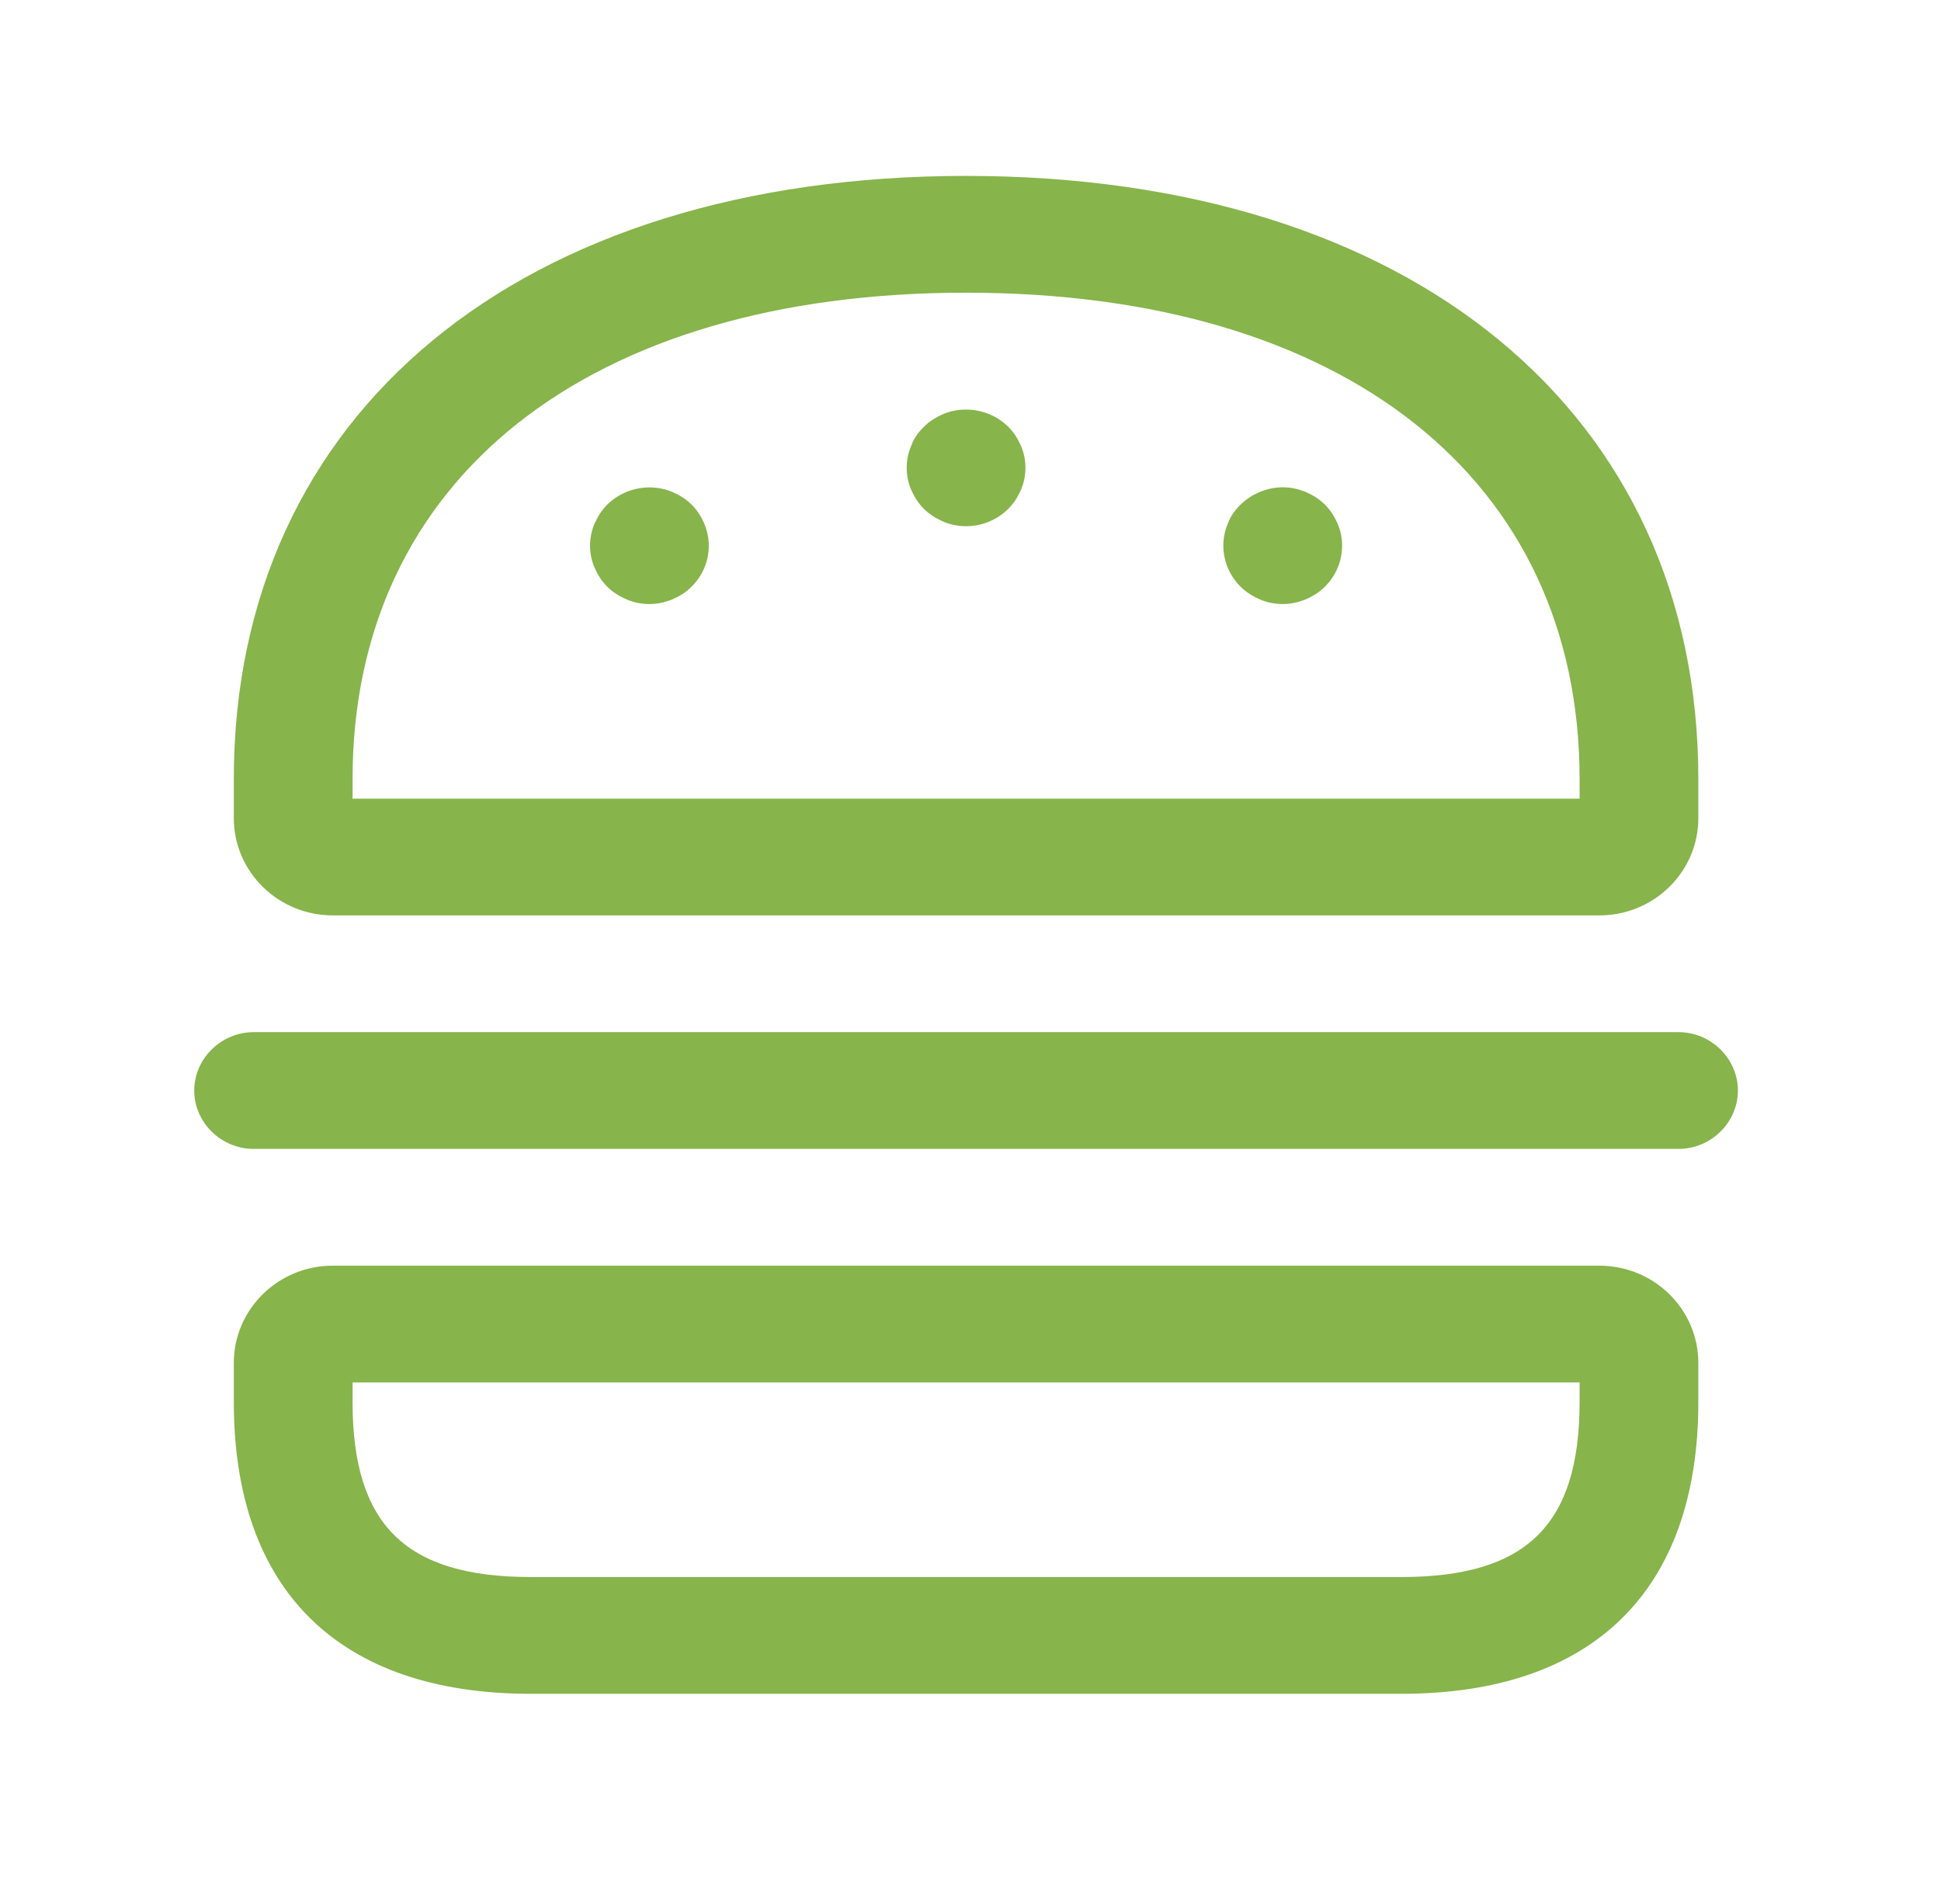 <svg class="MuiSvgIcon-root MuiSvgIcon-fontSizeMedium css-1wm96p5" focusable="false" aria-hidden="true" viewBox="0 0 52 51" width="52" height="51" fill="none" xmlns="http://www.w3.org/2000/svg"><path d="M42.848 33.903H8.915C7.452 33.903 6.264 35.071 6.264 36.509V37.552C6.264 42.598 9.085 45.371 14.217 45.371H37.546C42.678 45.371 45.499 42.598 45.499 37.552V36.509C45.499 35.071 44.311 33.903 42.848 33.903ZM42.318 37.552C42.318 40.846 40.897 42.243 37.546 42.243H14.217C10.866 42.243 9.445 40.846 9.445 37.552V37.031H42.318V37.552ZM8.915 24.52H42.848C44.311 24.52 45.499 23.353 45.499 21.914V20.871C45.499 11.051 37.8 4.712 25.881 4.712C13.963 4.712 6.264 11.051 6.264 20.871V21.914C6.264 23.353 7.452 24.52 8.915 24.52ZM9.445 20.871C9.445 12.844 15.744 7.84 25.881 7.84C36.019 7.84 42.318 12.844 42.318 20.871V21.393H9.445V20.871ZM46.559 29.212C46.559 30.067 45.838 30.775 44.969 30.775H6.794C5.925 30.775 5.204 30.067 5.204 29.212C5.204 28.357 5.925 27.648 6.794 27.648H44.969C45.838 27.648 46.559 28.357 46.559 29.212ZM18.862 14.011C18.946 14.22 18.989 14.408 18.989 14.616C18.989 15.033 18.819 15.429 18.522 15.721C18.374 15.867 18.204 15.972 18.013 16.055C17.801 16.138 17.61 16.18 17.398 16.18C17.186 16.18 16.974 16.138 16.783 16.055C16.592 15.972 16.423 15.867 16.274 15.721C16.126 15.575 16.02 15.409 15.935 15.221C15.85 15.033 15.808 14.825 15.808 14.616C15.808 14.408 15.85 14.199 15.935 14.011C16.02 13.824 16.126 13.657 16.274 13.511C16.72 13.073 17.419 12.927 18.013 13.178C18.204 13.261 18.374 13.365 18.522 13.511C18.671 13.657 18.777 13.824 18.862 14.011ZM27.345 11.927C27.43 12.114 27.472 12.323 27.472 12.531C27.472 12.74 27.43 12.948 27.345 13.136C27.26 13.323 27.154 13.49 27.006 13.636C26.709 13.928 26.306 14.095 25.881 14.095C25.669 14.095 25.457 14.053 25.266 13.97C25.076 13.886 24.906 13.782 24.757 13.636C24.609 13.49 24.503 13.323 24.418 13.136C24.333 12.948 24.291 12.74 24.291 12.531C24.291 12.323 24.333 12.114 24.418 11.927C24.482 11.739 24.609 11.572 24.757 11.426C24.906 11.28 25.076 11.176 25.266 11.092C25.86 10.842 26.56 10.988 27.006 11.426C27.154 11.572 27.26 11.739 27.345 11.927ZM35.828 14.011C35.913 14.199 35.955 14.408 35.955 14.616C35.955 15.033 35.786 15.429 35.489 15.721C35.34 15.867 35.171 15.972 34.98 16.055C34.768 16.138 34.577 16.18 34.365 16.18C34.153 16.18 33.941 16.138 33.75 16.055C33.559 15.972 33.389 15.867 33.241 15.721C32.944 15.429 32.774 15.033 32.774 14.616C32.774 14.408 32.816 14.199 32.901 14.011C32.965 13.824 33.092 13.657 33.241 13.511C33.389 13.365 33.559 13.261 33.75 13.178C34.153 13.011 34.577 13.011 34.98 13.178C35.171 13.261 35.34 13.365 35.489 13.511C35.637 13.657 35.743 13.824 35.828 14.011Z" fill="#87B44B"></path></svg>